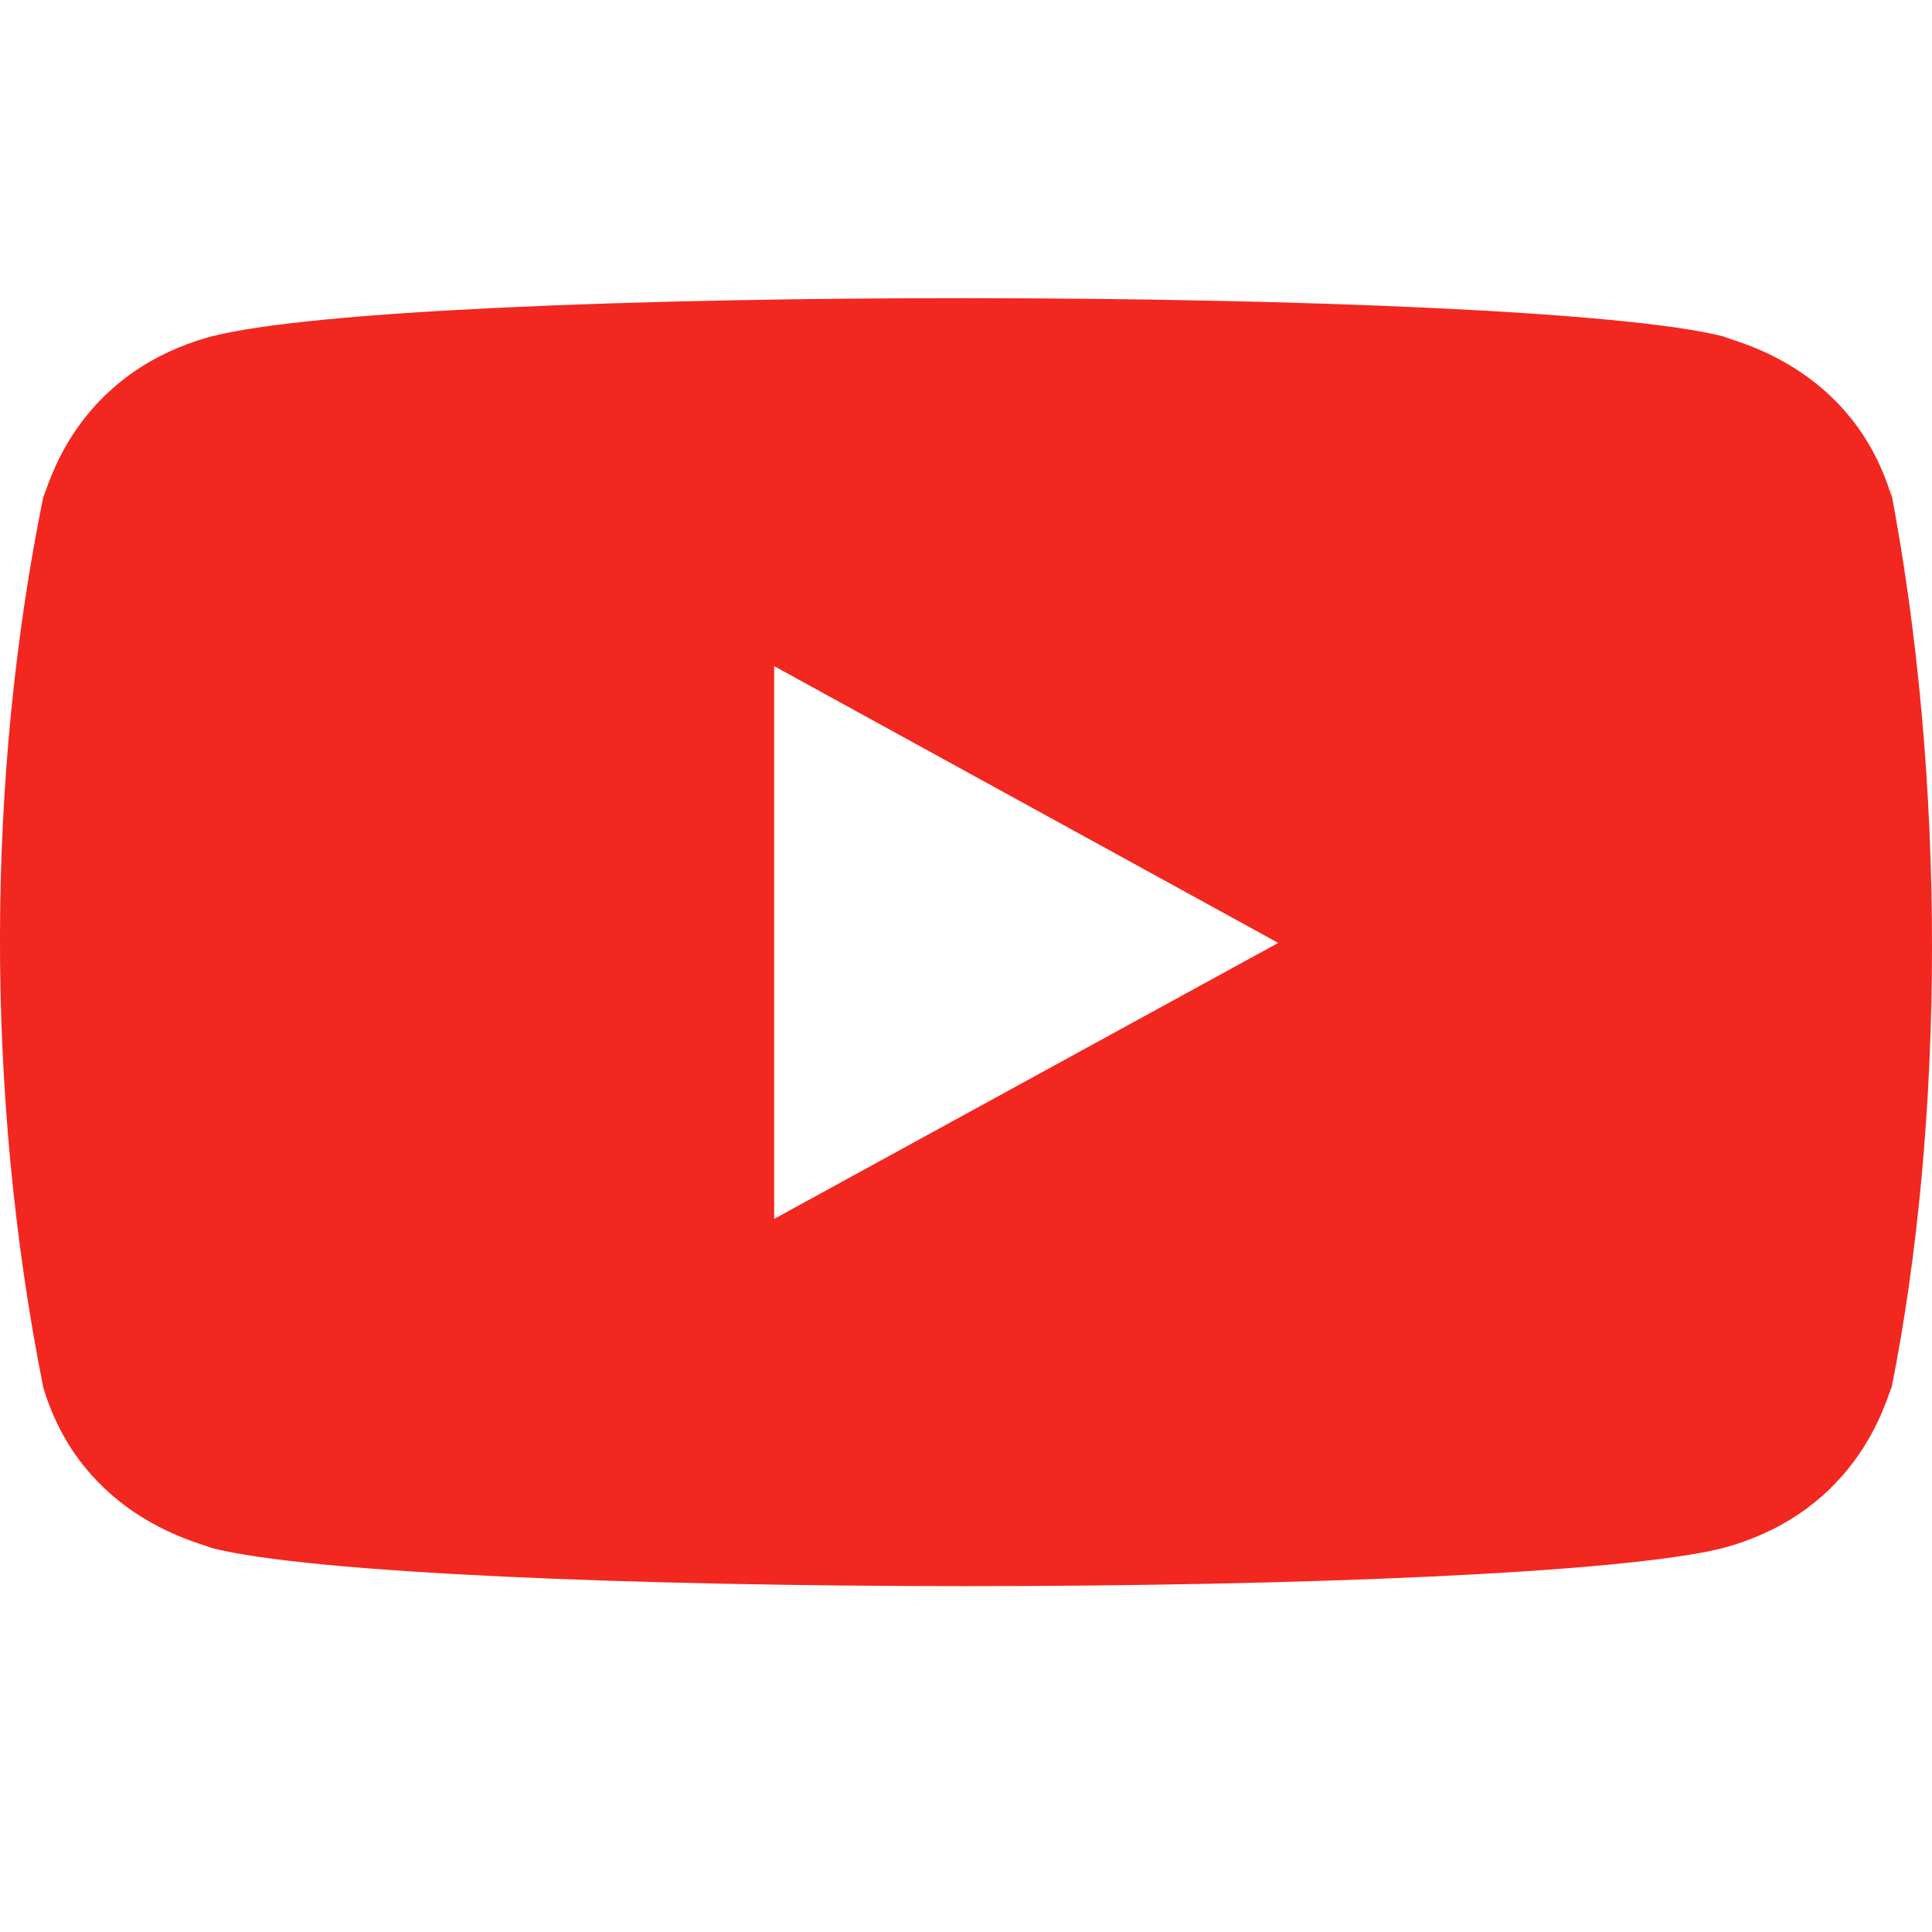 <svg viewBox="0 0 20 20" fill="none" xmlns="http://www.w3.org/2000/svg">
<path d="M0.448 14.363C0.856 15.726 2.104 15.976 2.187 16.024C4.242 16.551 15.757 16.552 17.842 16.024C19.27 15.634 19.533 14.441 19.582 14.363C20.126 11.637 20.161 8.083 19.557 4.99L19.582 5.144C19.174 3.78 17.925 3.531 17.842 3.483C15.815 2.964 4.27 2.945 2.187 3.483C0.759 3.873 0.497 5.065 0.448 5.144C-0.135 8.009 -0.164 11.296 0.448 14.363ZM8.014 12.618V6.896L13.232 9.761L8.014 12.618Z" fill="#F22720"/>
</svg>
